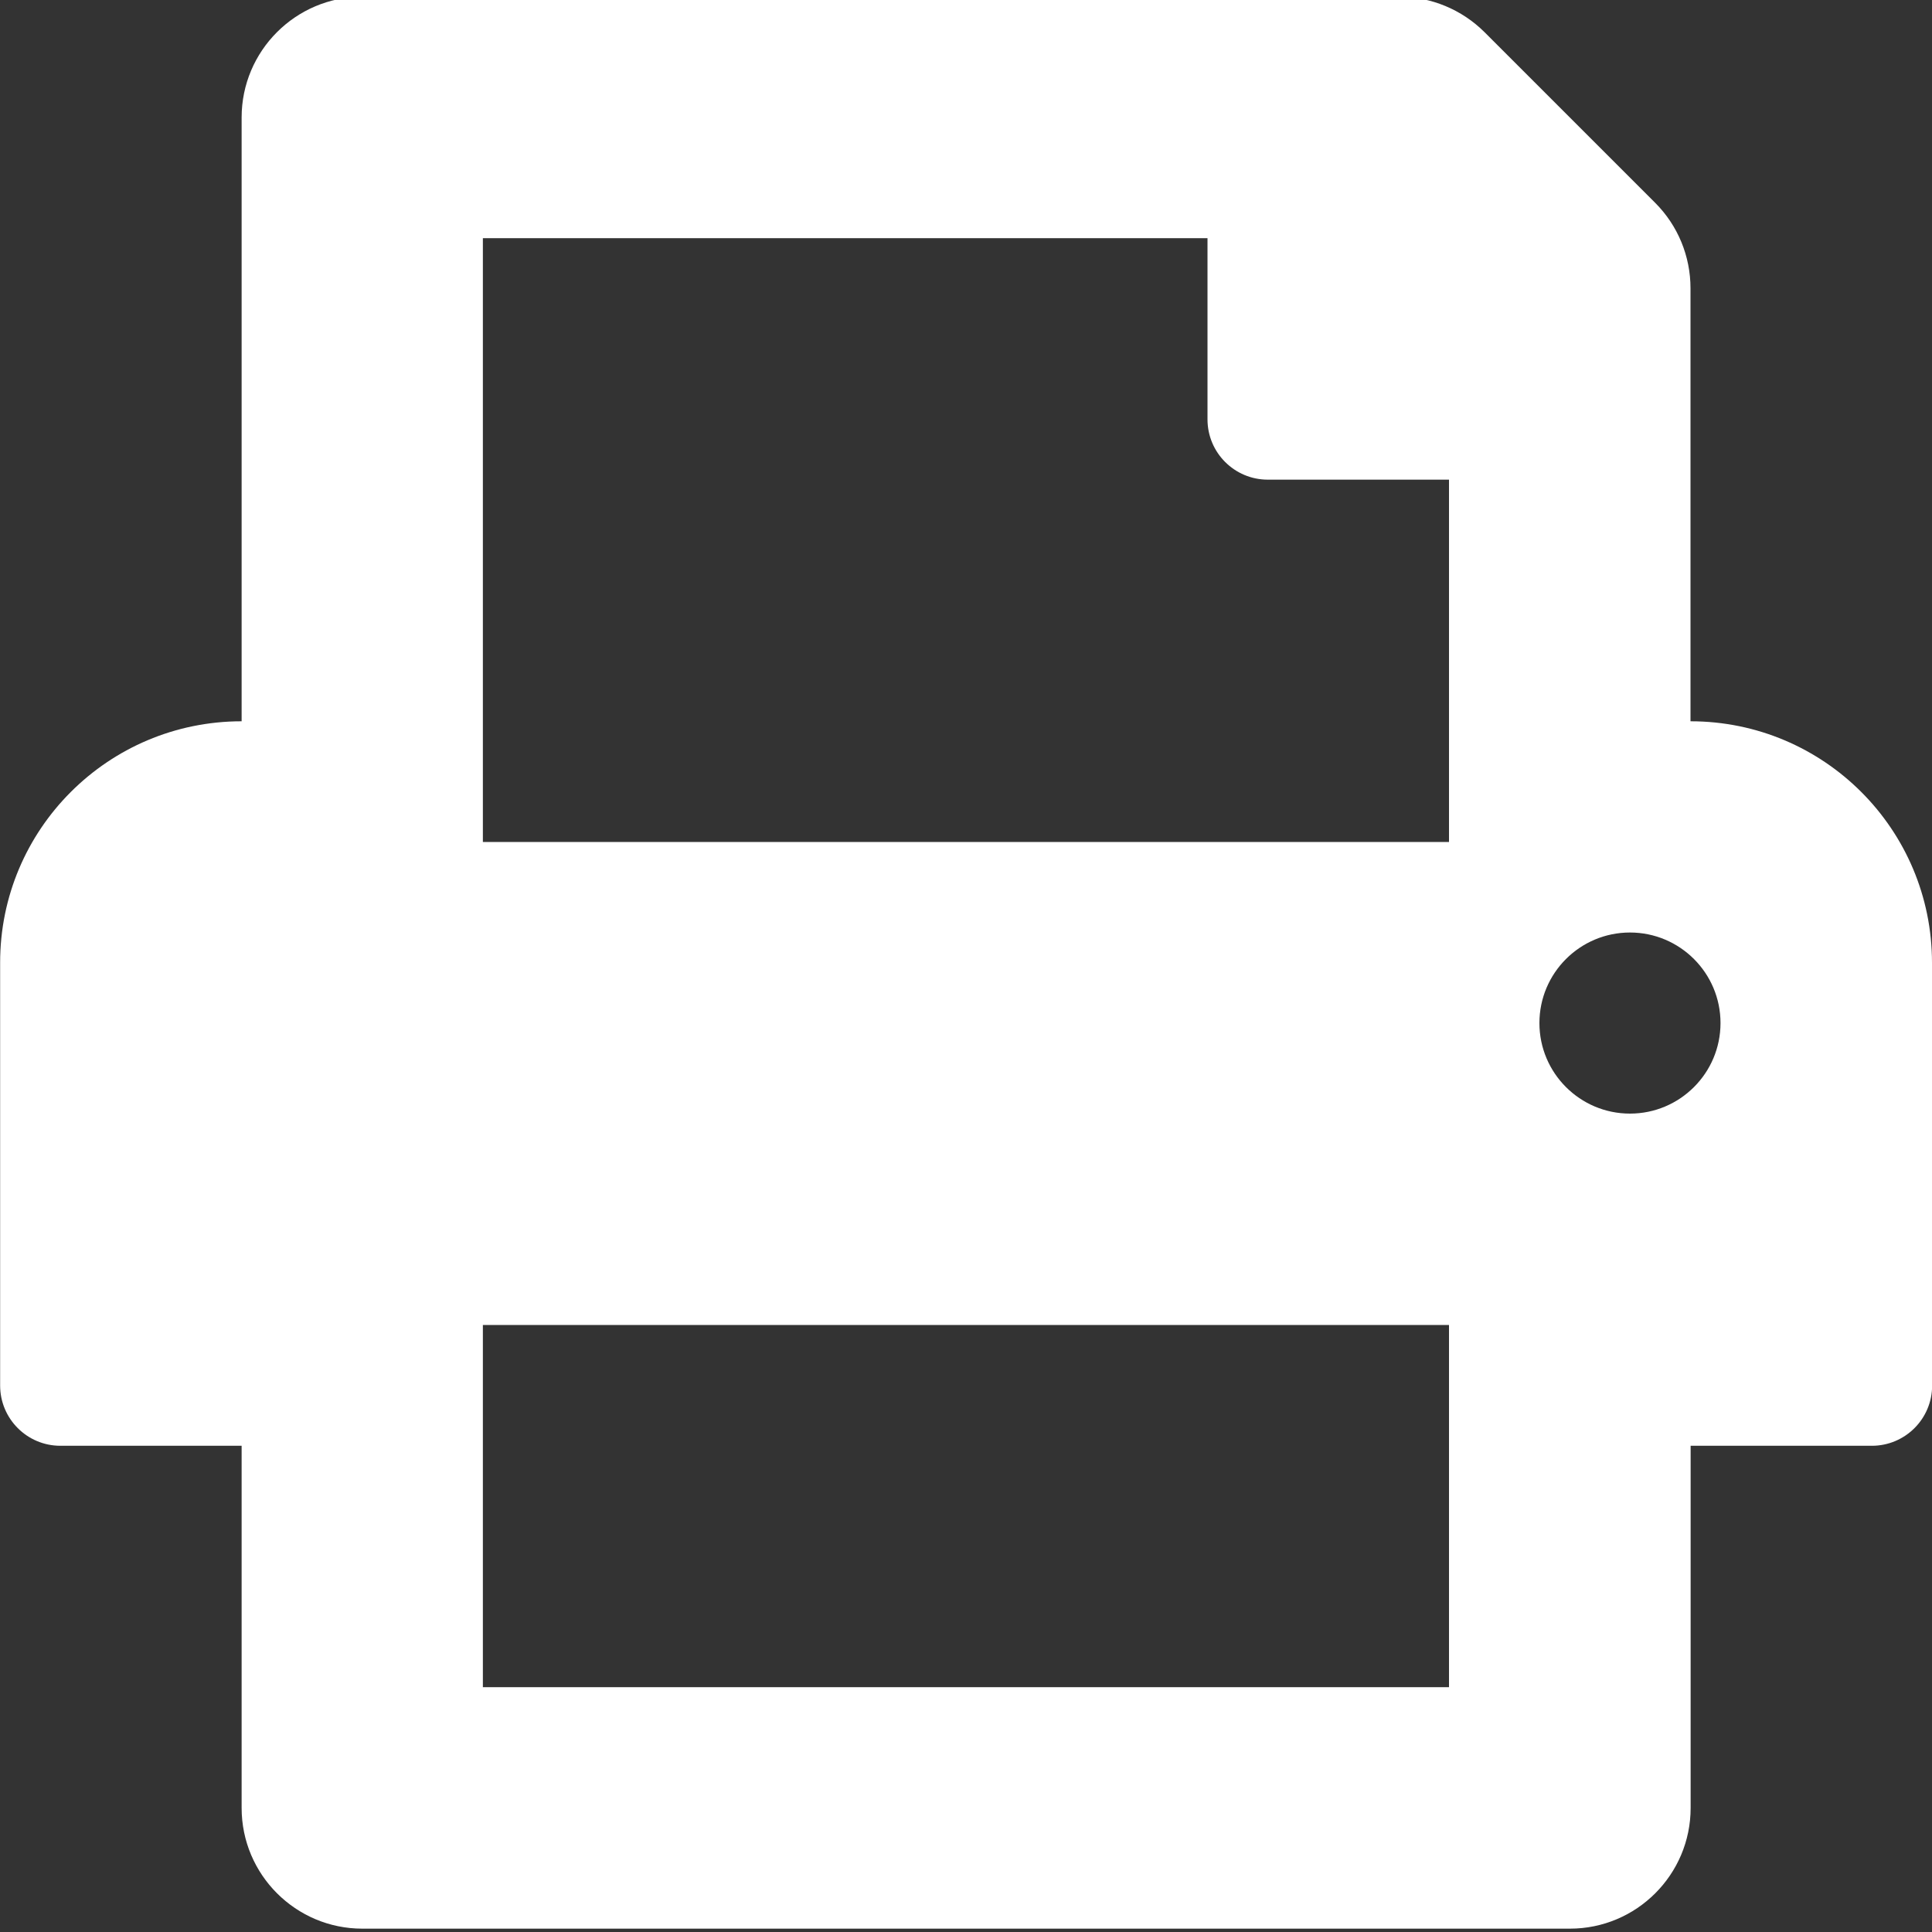 <?xml version="1.0" encoding="utf-8"?>
<!-- Generator: Adobe Illustrator 25.1.0, SVG Export Plug-In . SVG Version: 6.00 Build 0)  -->
<svg version="1.1" id="Layer_1" xmlns="http://www.w3.org/2000/svg" xmlns:xlink="http://www.w3.org/1999/xlink" x="0px" y="0px"
	 viewBox="0 0 150 150" style="enable-background:new 0 0 150 150;" xml:space="preserve">
<rect x="0" y="0" width="150" height="150" fill="#333333" stroke="none"/>
<style type="text/css">
	.st0{fill:#FFFFFF;}
</style>
<path class="st0" d="M150,107.57V74.75C150,64.39,141.61,56,131.25,56V22.38c0-2.49-0.98-4.87-2.74-6.63L115.25,2.49
	c-1.76-1.75-4.14-2.74-6.63-2.74H28.13c-5.17,0-9.37,4.2-9.37,9.37V56C8.4,56,0,64.39,0.01,74.75v32.82c0,2.58,2.09,4.68,4.68,4.68
	h14.07v28.12c0,5.17,4.2,9.37,9.37,9.37h93.76c5.17,0,9.37-4.2,9.37-9.37v-28.12h14.07c2.58,0,4.68-2.09,4.68-4.68H150z
	 M112.5,130.99H37.49v-28.12h75.01V130.99z M112.5,65.37H37.49V18.49h56.26v14.07c0,2.59,2.1,4.68,4.68,4.68h14.07V65.37z
	 M126.55,86.46c-3.88,0-7.03-3.15-7.03-7.03s3.15-7.03,7.03-7.03s7.03,3.15,7.03,7.03S130.43,86.46,126.55,86.46z"/>
</svg>
